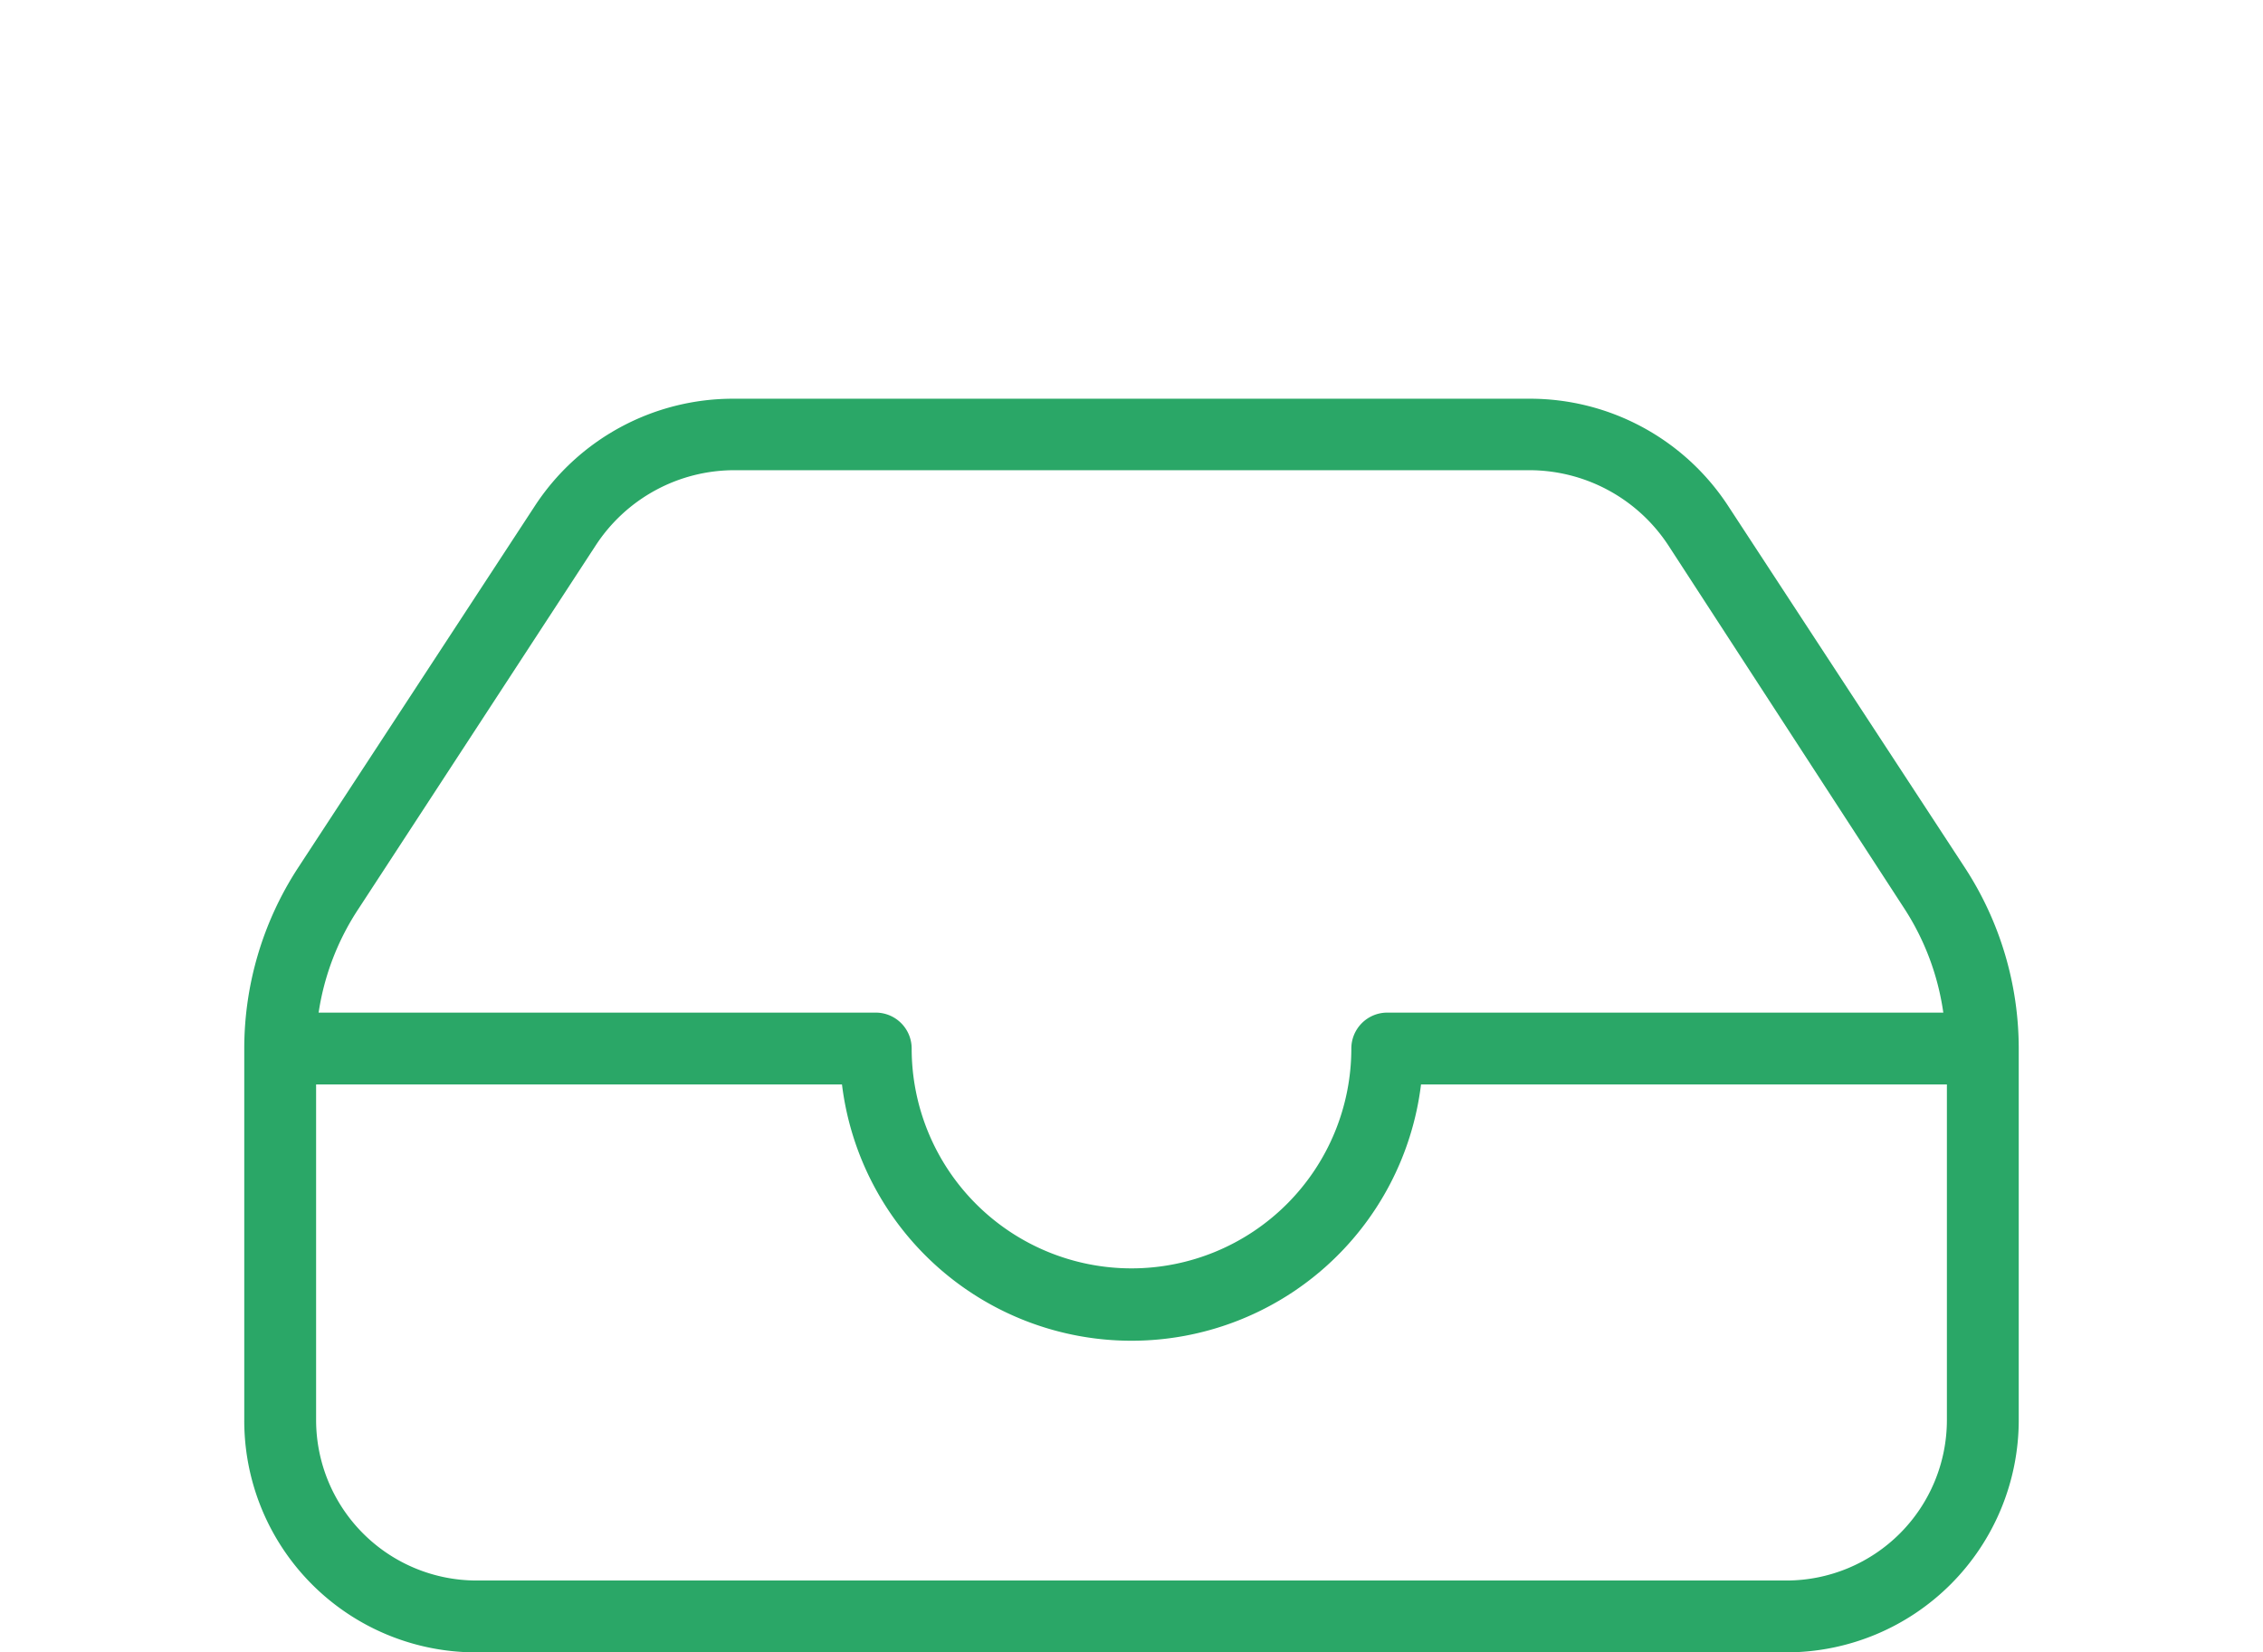 <svg xmlns="http://www.w3.org/2000/svg" viewBox="0 0 63 46"><defs><style>.cls-1{fill:none;}.cls-2{fill:#2aa767;}</style></defs><g id="レイヤー_2" data-name="レイヤー 2"><g id="レイヤー_1-2" data-name="レイヤー 1"><rect class="cls-1" width="63" height="46"/><path class="cls-2" d="M54.71,24.17h0L48.12,14.1a6.59,6.59,0,0,0-5.55-3H20.43a6.59,6.59,0,0,0-5.55,3L8.29,24.17a9.22,9.22,0,0,0-1.49,5V39.53A6.45,6.45,0,0,0,13.26,46H49.74a6.47,6.47,0,0,0,6.46-6.47V29.19A9.22,9.22,0,0,0,54.71,24.17ZM10,25.27l6.58-10.08a4.61,4.61,0,0,1,3.88-2.1H42.57a4.63,4.63,0,0,1,3.88,2.1L53,25.27a7.16,7.16,0,0,1,1.1,2.92H38.62a1,1,0,0,0-1,1,6.12,6.12,0,0,1-12.24,0,1,1,0,0,0-1-1H8.87A7.16,7.16,0,0,1,10,25.27ZM54.2,39.53A4.47,4.47,0,0,1,49.74,44H13.26A4.47,4.47,0,0,1,8.8,39.53V30.19H23.44a8.12,8.12,0,0,0,16.12,0H54.2Z"/></g></g></svg>